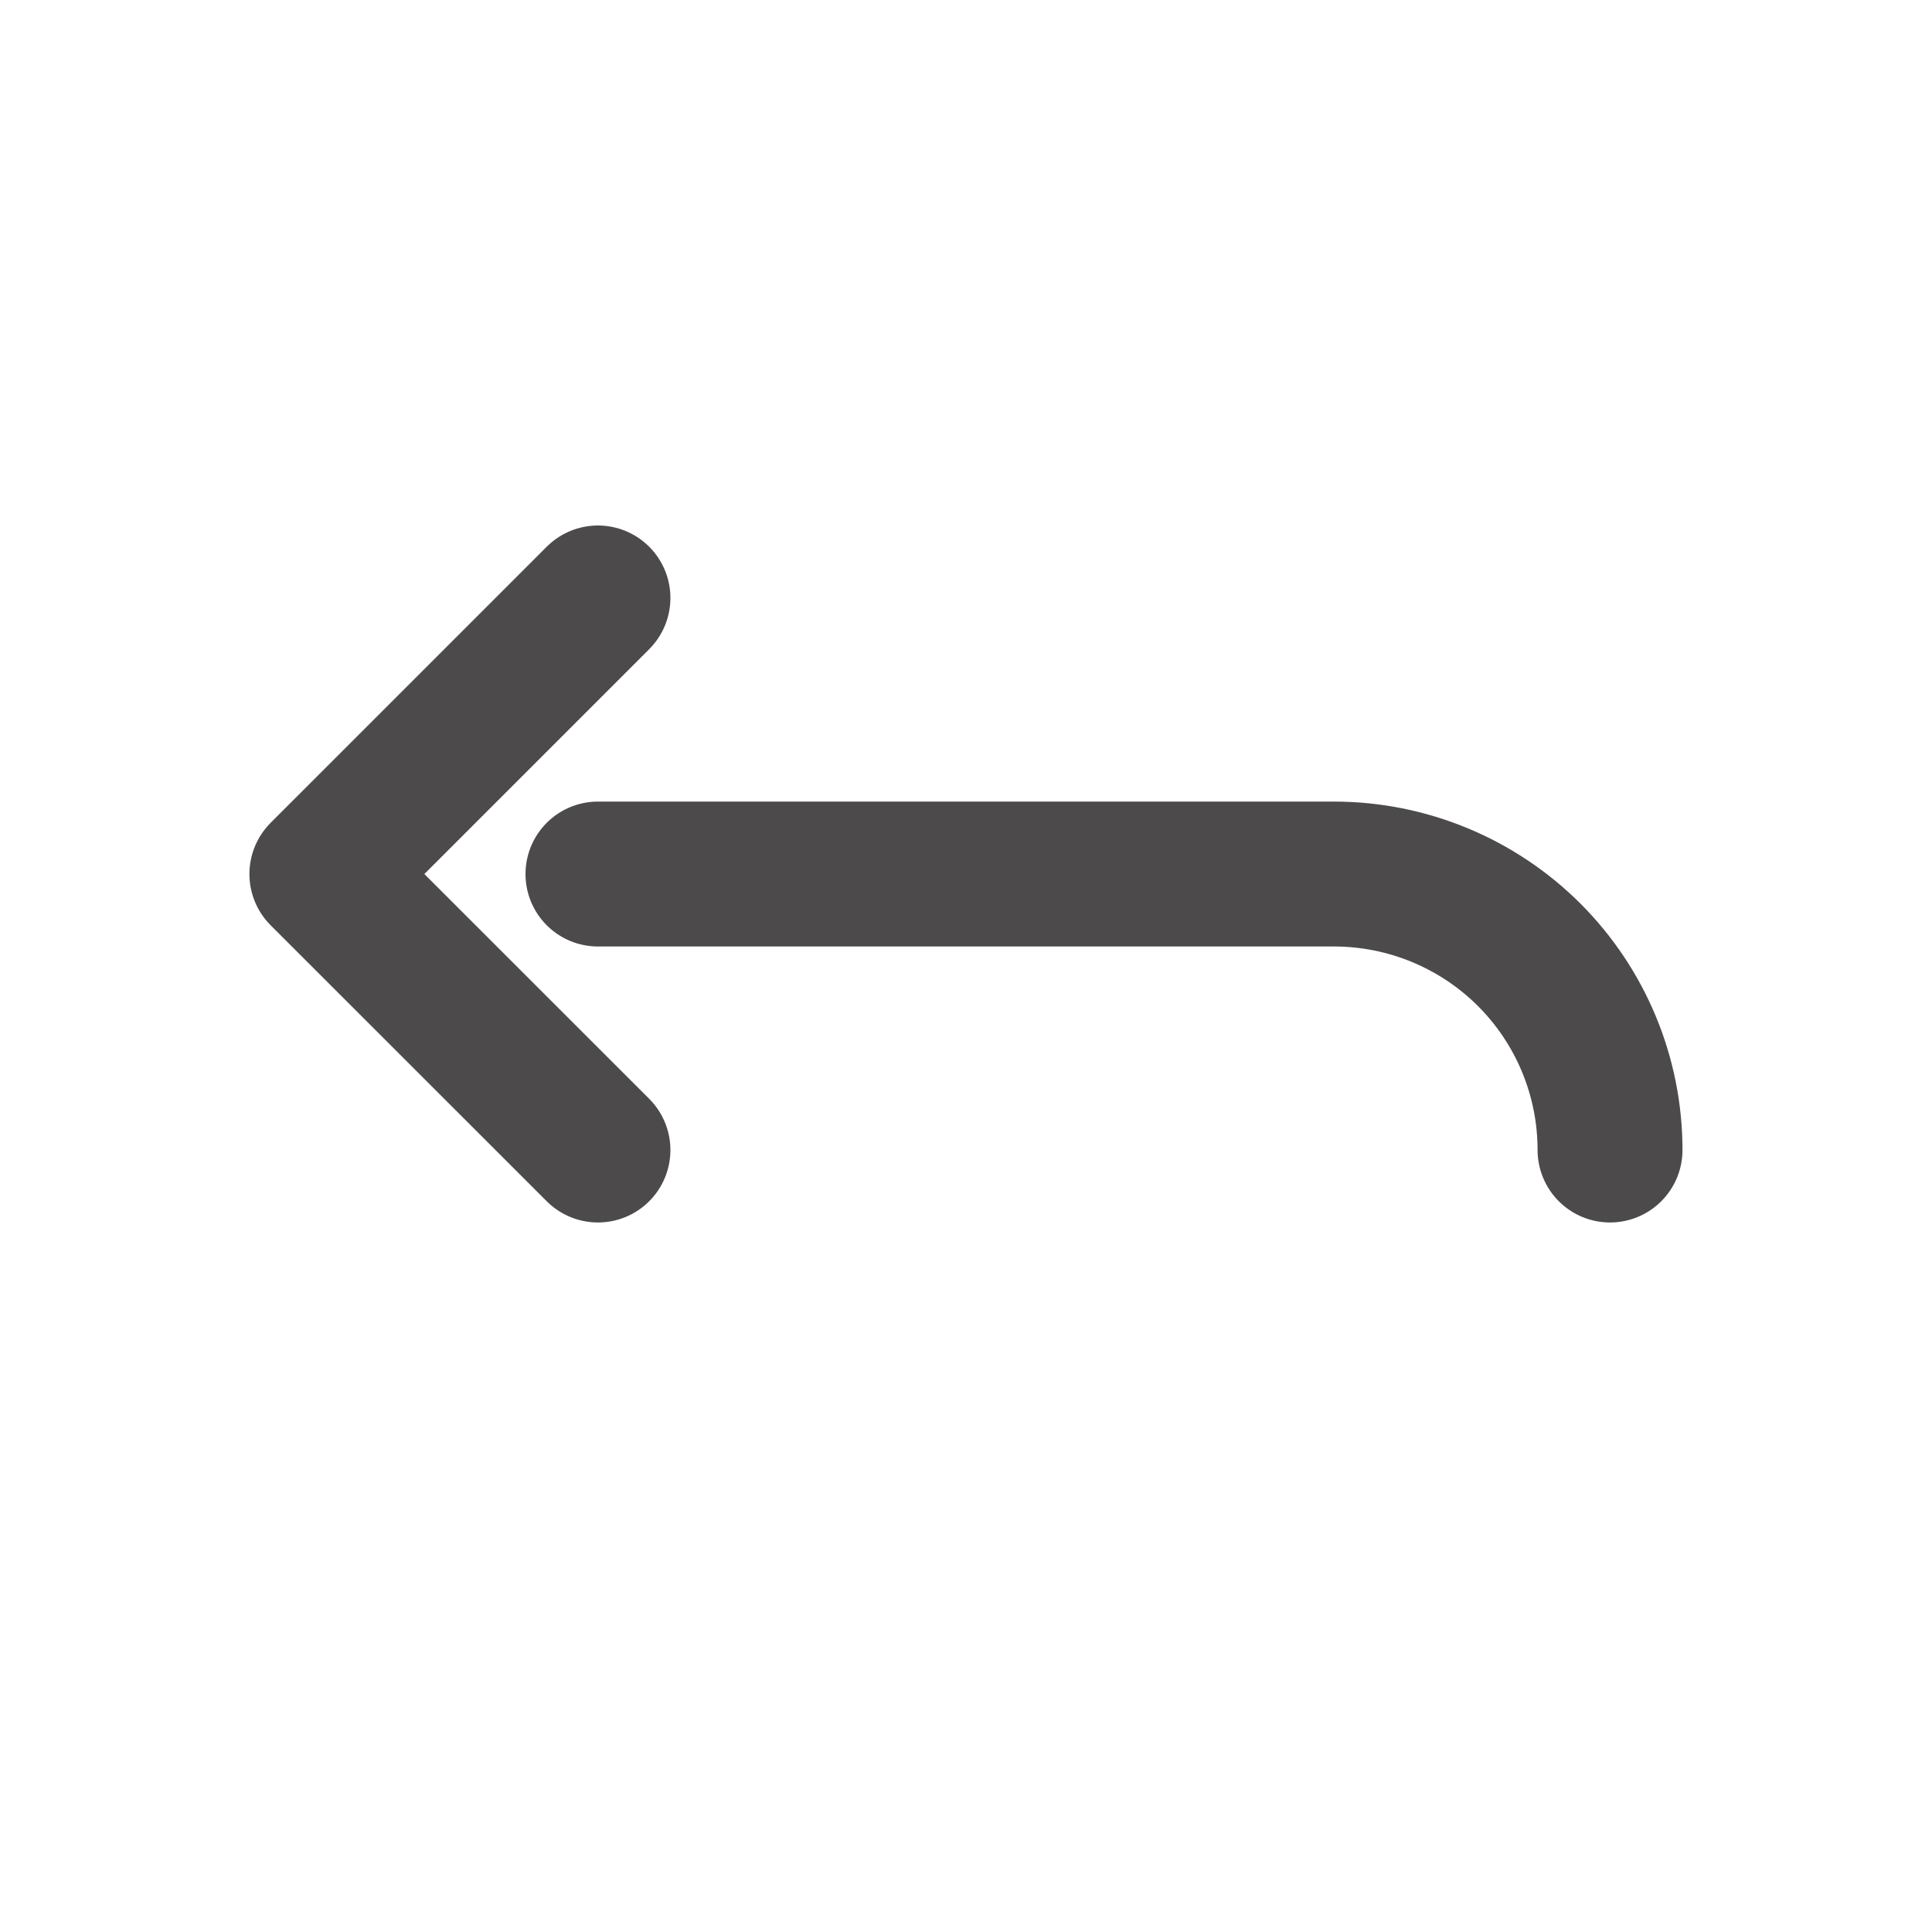 <svg width="20" height="20" viewBox="0 0 20 20" fill="none" xmlns="http://www.w3.org/2000/svg">
<path d="M16.667 11.905C16.667 11.147 16.366 10.42 15.83 9.884C15.294 9.349 14.567 9.048 13.809 9.048H6.19M6.19 11.905L3.332 9.048L6.19 6.19" stroke="#4C4A4A" stroke-width="1.5" stroke-linecap="round" stroke-linejoin="round"/>
</svg>
